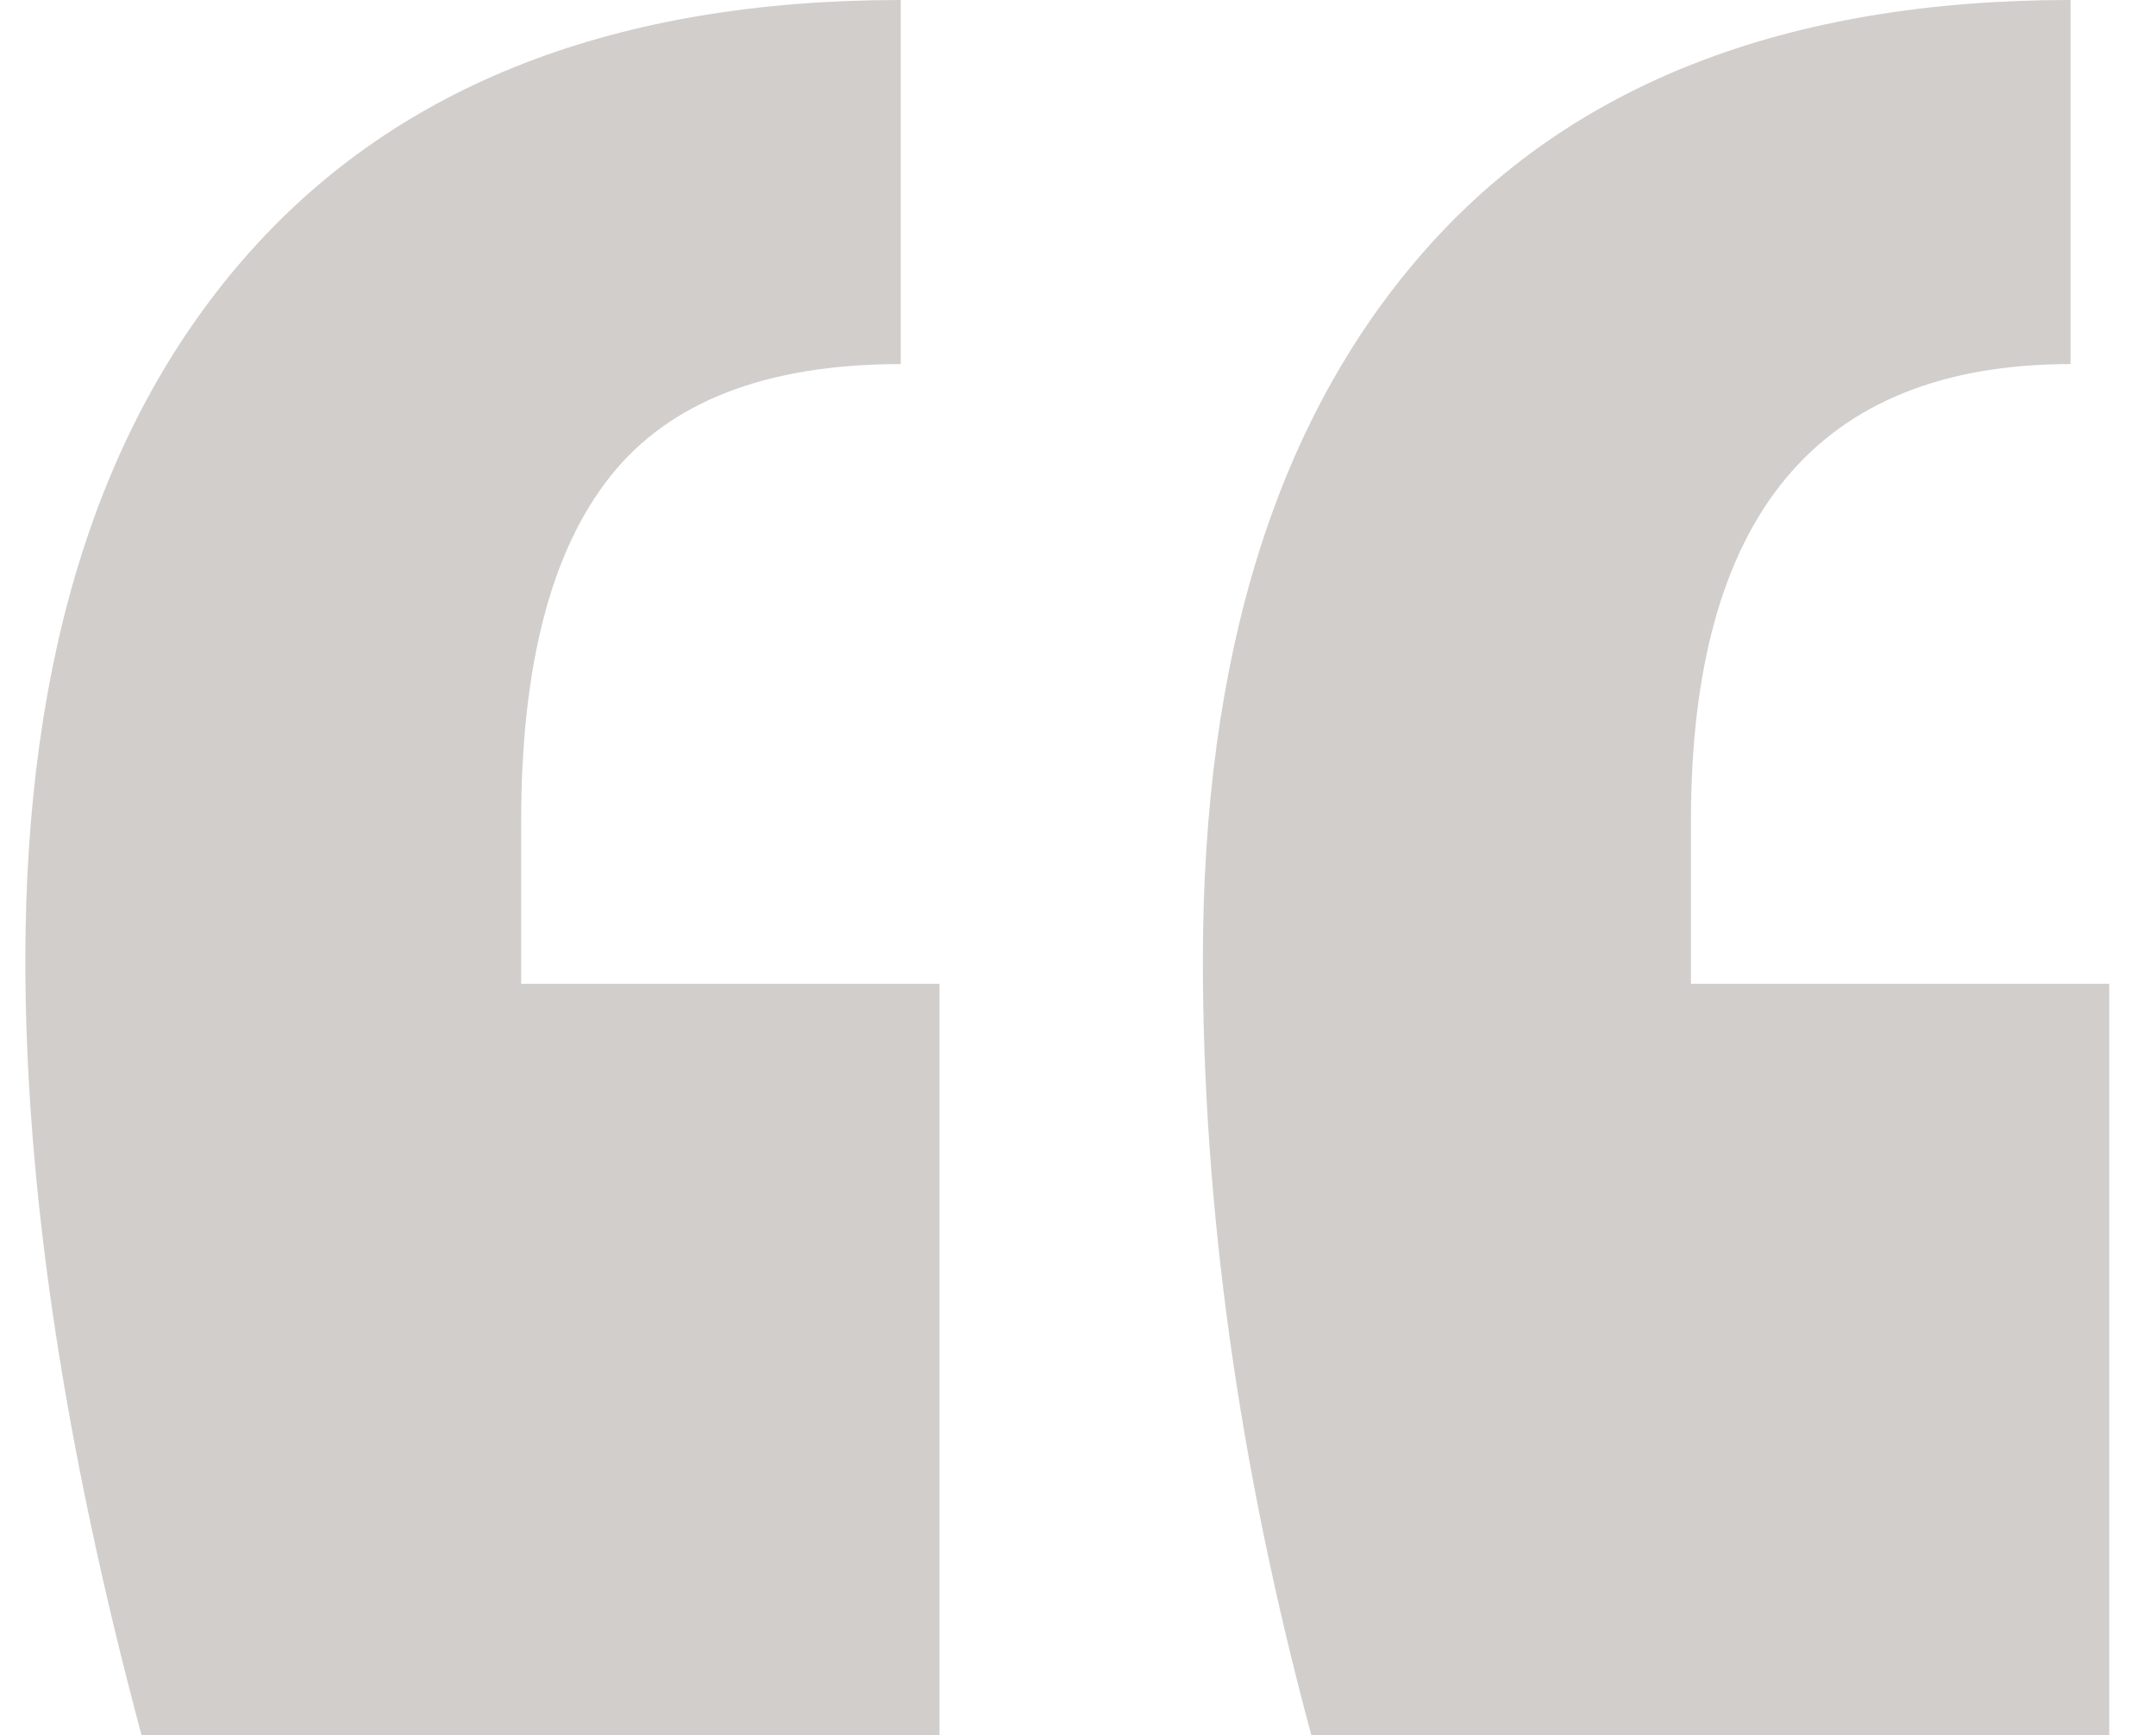 <?xml version="1.0" encoding="UTF-8"?>
<svg width="41px" height="33px" viewBox="0 0 41 33" version="1.1" xmlns="http://www.w3.org/2000/svg" xmlns:xlink="http://www.w3.org/1999/xlink">
    <title>Quote</title>
    <g id="Desktop" stroke="none" stroke-width="1" fill="none" fill-rule="evenodd">
        <g id="Testimonials" transform="translate(-154, -1019)" fill="#D1CECC" fill-rule="nonzero">
            <g id="Quote" transform="translate(154.482, 1019)">
                <path d="M2.21,33 C0.737,27.5 0,22.589 0,18.268 C0,12.473 1.424,7.98 4.272,4.788 C7.121,1.596 11.246,0 16.647,0 L16.647,6.924 C14.094,6.924 12.252,7.636 11.123,9.06 C9.993,10.484 9.429,12.67 9.429,15.616 L9.429,18.71 L17.384,18.71 L17.384,33 L2.21,33 Z M24.455,33 C23.08,27.893 22.393,22.982 22.393,18.268 C22.393,12.473 23.792,7.98 26.592,4.788 C29.391,1.596 33.491,0 38.893,0 L38.893,6.924 C34.08,6.924 31.674,9.821 31.674,15.616 L31.674,18.71 L39.629,18.71 L39.629,33 L24.455,33 Z" id="Shape"></path>
            </g>
        </g>
    </g>
</svg>